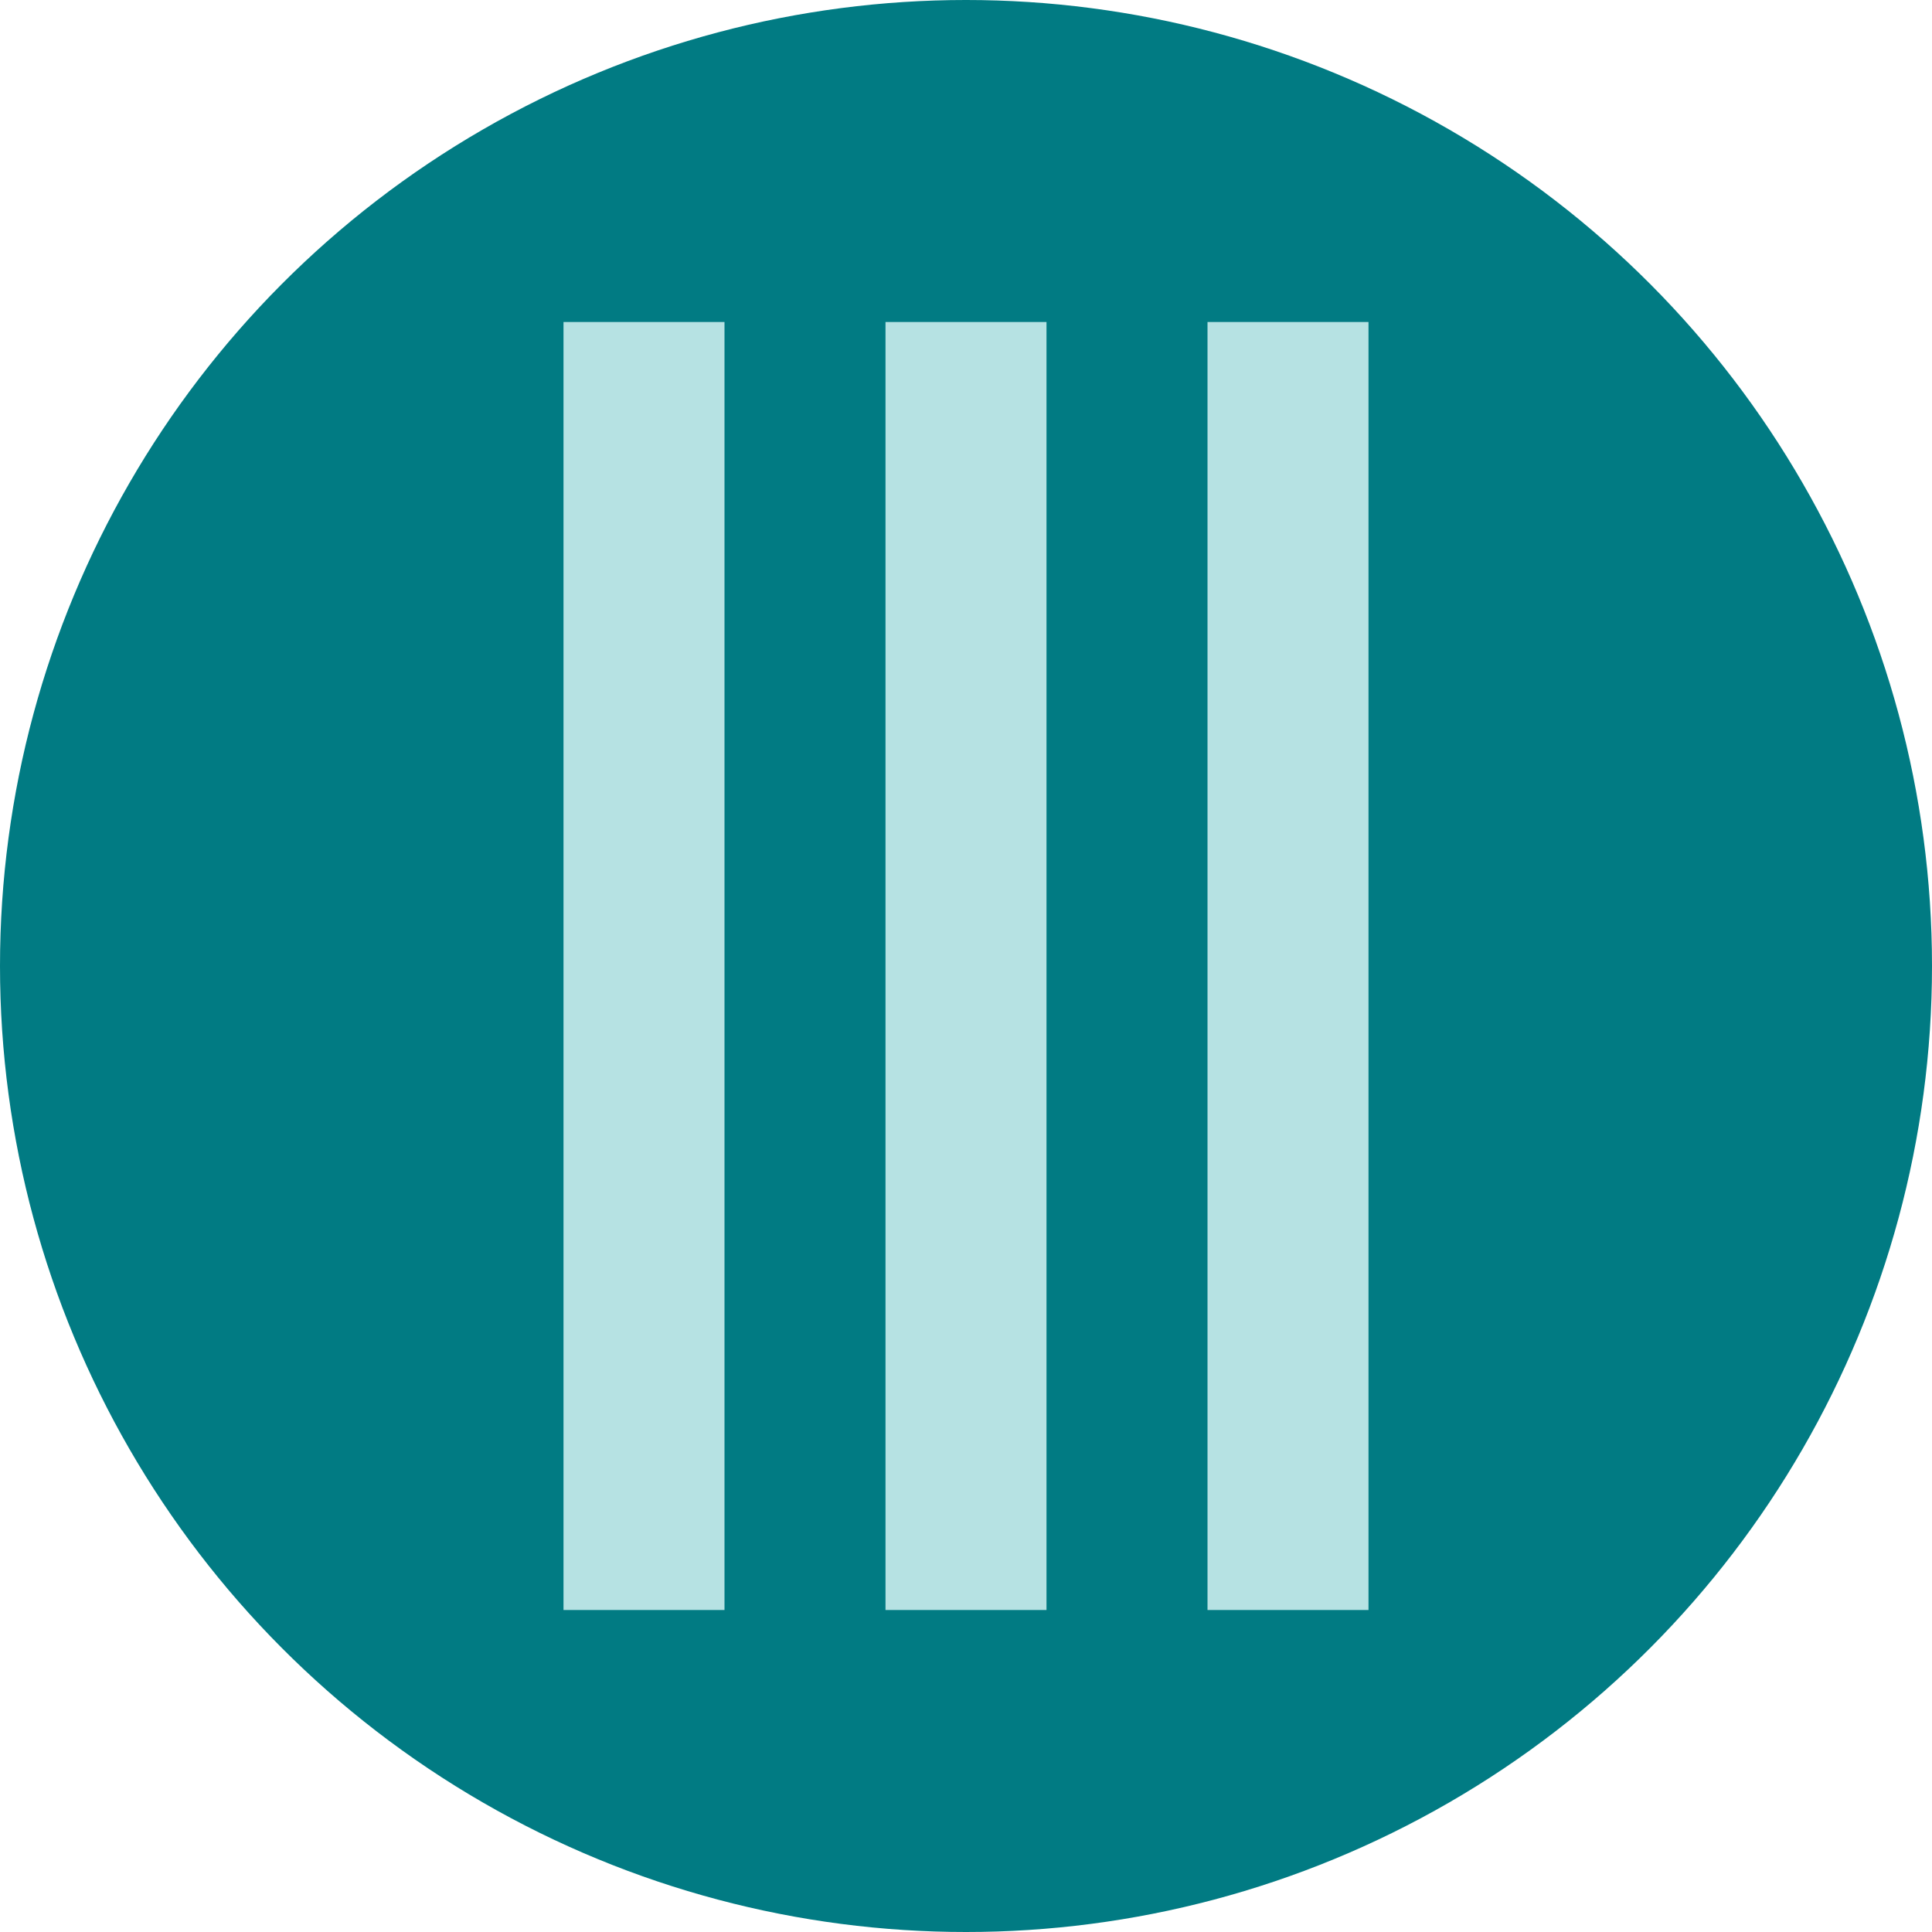 <svg width="24" height="24" viewBox="0 0 24 24" fill="none" xmlns="http://www.w3.org/2000/svg">
<circle cx="12" cy="12" r="12" fill="#017B83"/>
<rect x="11" y="4" width="2" height="16" fill="#B6E2E3"/>
<rect x="15" y="4" width="2" height="16" fill="#B6E2E3"/>
<rect x="7" y="4" width="2" height="16" fill="#B6E2E3"/>
</svg>
